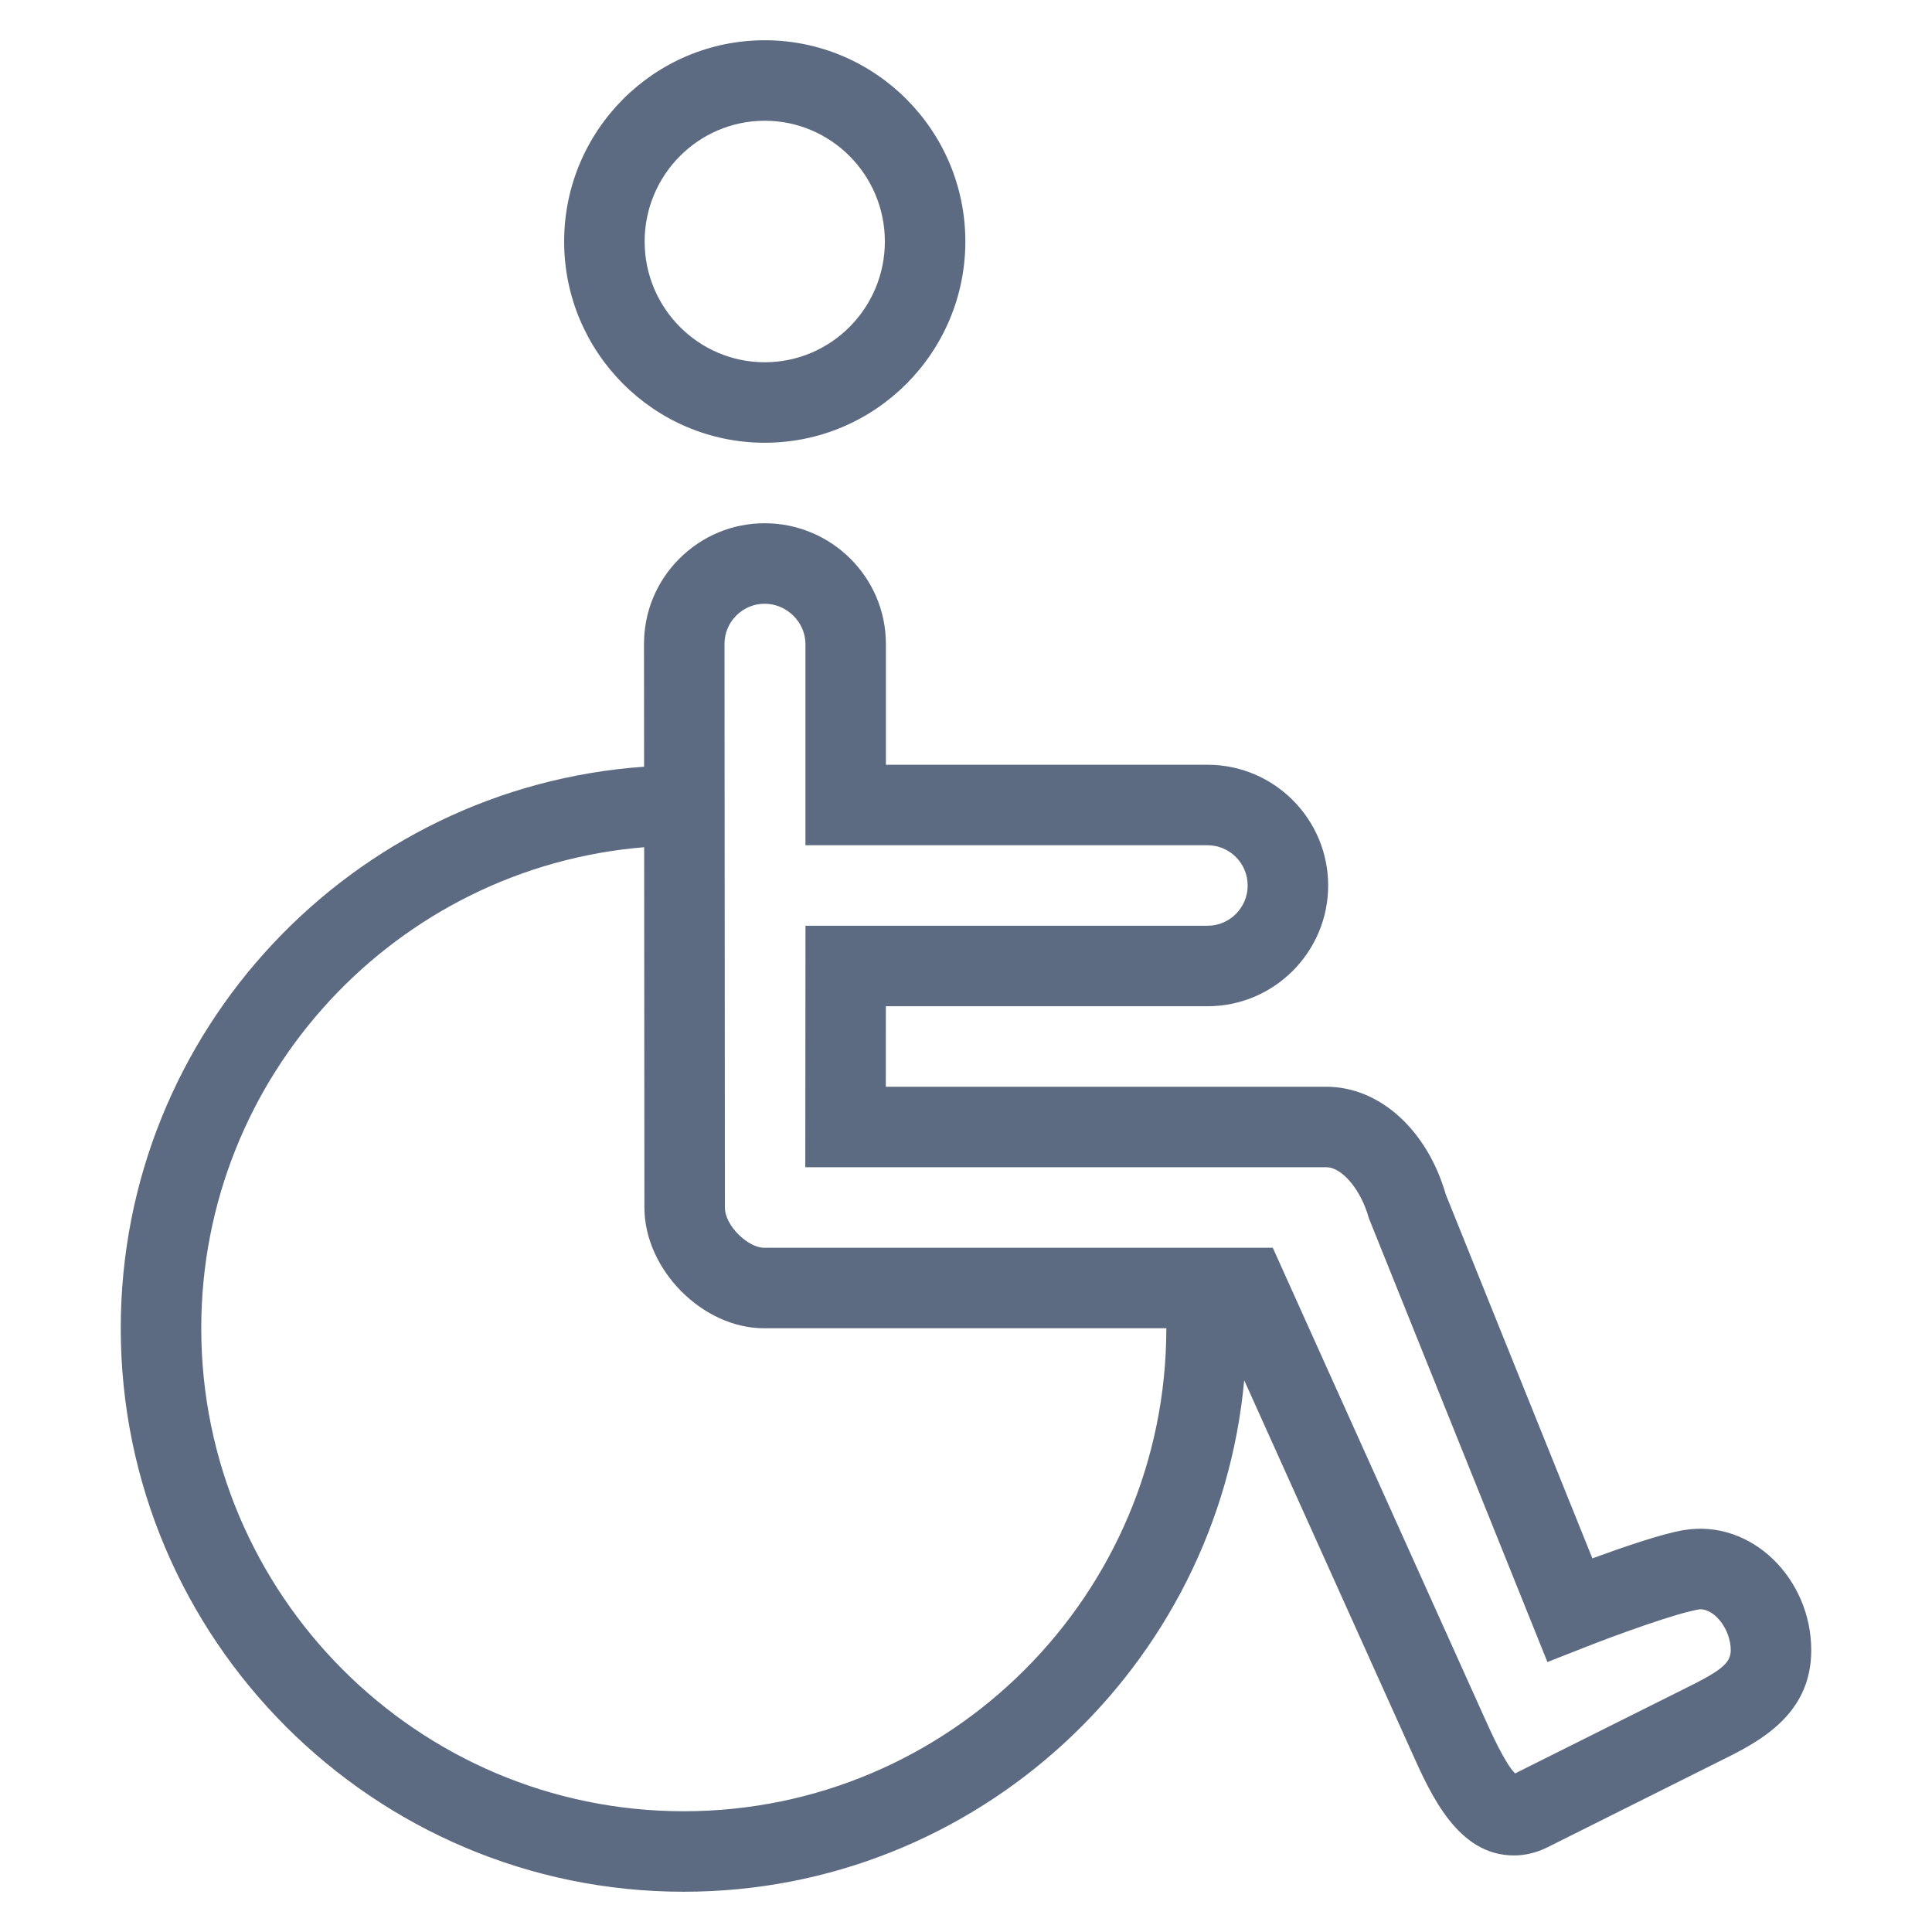 <svg viewBox="0 0 48 48" xmlns="http://www.w3.org/2000/svg" xmlns:xlink="http://www.w3.org/1999/xlink" width="48" height="48">
<defs>



 <path fill="#5d6b82" id="i-426" d="M19,11c2.748,0,4.984-2.244,4.984-5c0-2.758-2.237-5-4.984-5c-2.748,0-4.984,2.242-4.984,5C14.016,8.756,16.252,11,19,11z M19,3c1.646,0,2.984,1.346,2.984,3S20.646,9,19,9s-2.984-1.346-2.984-3S17.354,3,19,3z M41.84,38.014 c-0.536,0.086-1.526,0.428-2.278,0.703l-3.642-9.041C35.459,28.072,34.273,27,32.954,27H22.008l0.001-2H30 c1.653,0,2.998-1.346,2.998-3S31.653,19,30,19h-7.99v-3c0-1.654-1.351-3-3.013-3c-0.799,0-1.551,0.313-2.118,0.879 C16.312,14.445,16,15.199,16,16l0.002,3.049C8.749,19.559,3,25.613,3,33c0,7.719,6.275,14,13.988,14 c7.277,0,13.269-5.592,13.924-12.707l4.157,9.229c0.488,1.088,1.157,2.576,2.544,2.576c0.282,0,0.563-0.068,0.834-0.203l4.23-2.115 C43.658,43.299,45,42.639,45,41C45,39.221,43.518,37.738,41.84,38.014z M16.988,45C10.378,45,5,39.617,5,33 c0-6.285,4.854-11.447,11.004-11.951L16.01,30c0,1.541,1.443,3,2.969,3h9.998C28.978,39.617,23.599,45,16.988,45z M41.796,41.984 l-4.154,2.076c-0.249-0.246-0.593-1.012-0.749-1.357L31.622,31H18.979c-0.382,0-0.969-0.537-0.969-1.002l-0.01-14 c0-0.266,0.104-0.516,0.293-0.705C18.482,15.104,18.733,15,18.998,15c0.549,0,1.013,0.457,1.013,1v5H30c0.551,0,0.998,0.449,0.998,1 S30.551,23,30,23h-9.988l-0.005,6h12.948c0.39,0,0.862,0.566,1.053,1.264l4.437,11.029l0.923-0.363 c0.819-0.322,2.304-0.863,2.87-0.949C42.615,39.98,43,40.494,43,41C43,41.34,42.714,41.533,41.796,41.984z"/> 
</defs>

<use x="0" y="0" xlink:href="#i-426"/>

</svg>